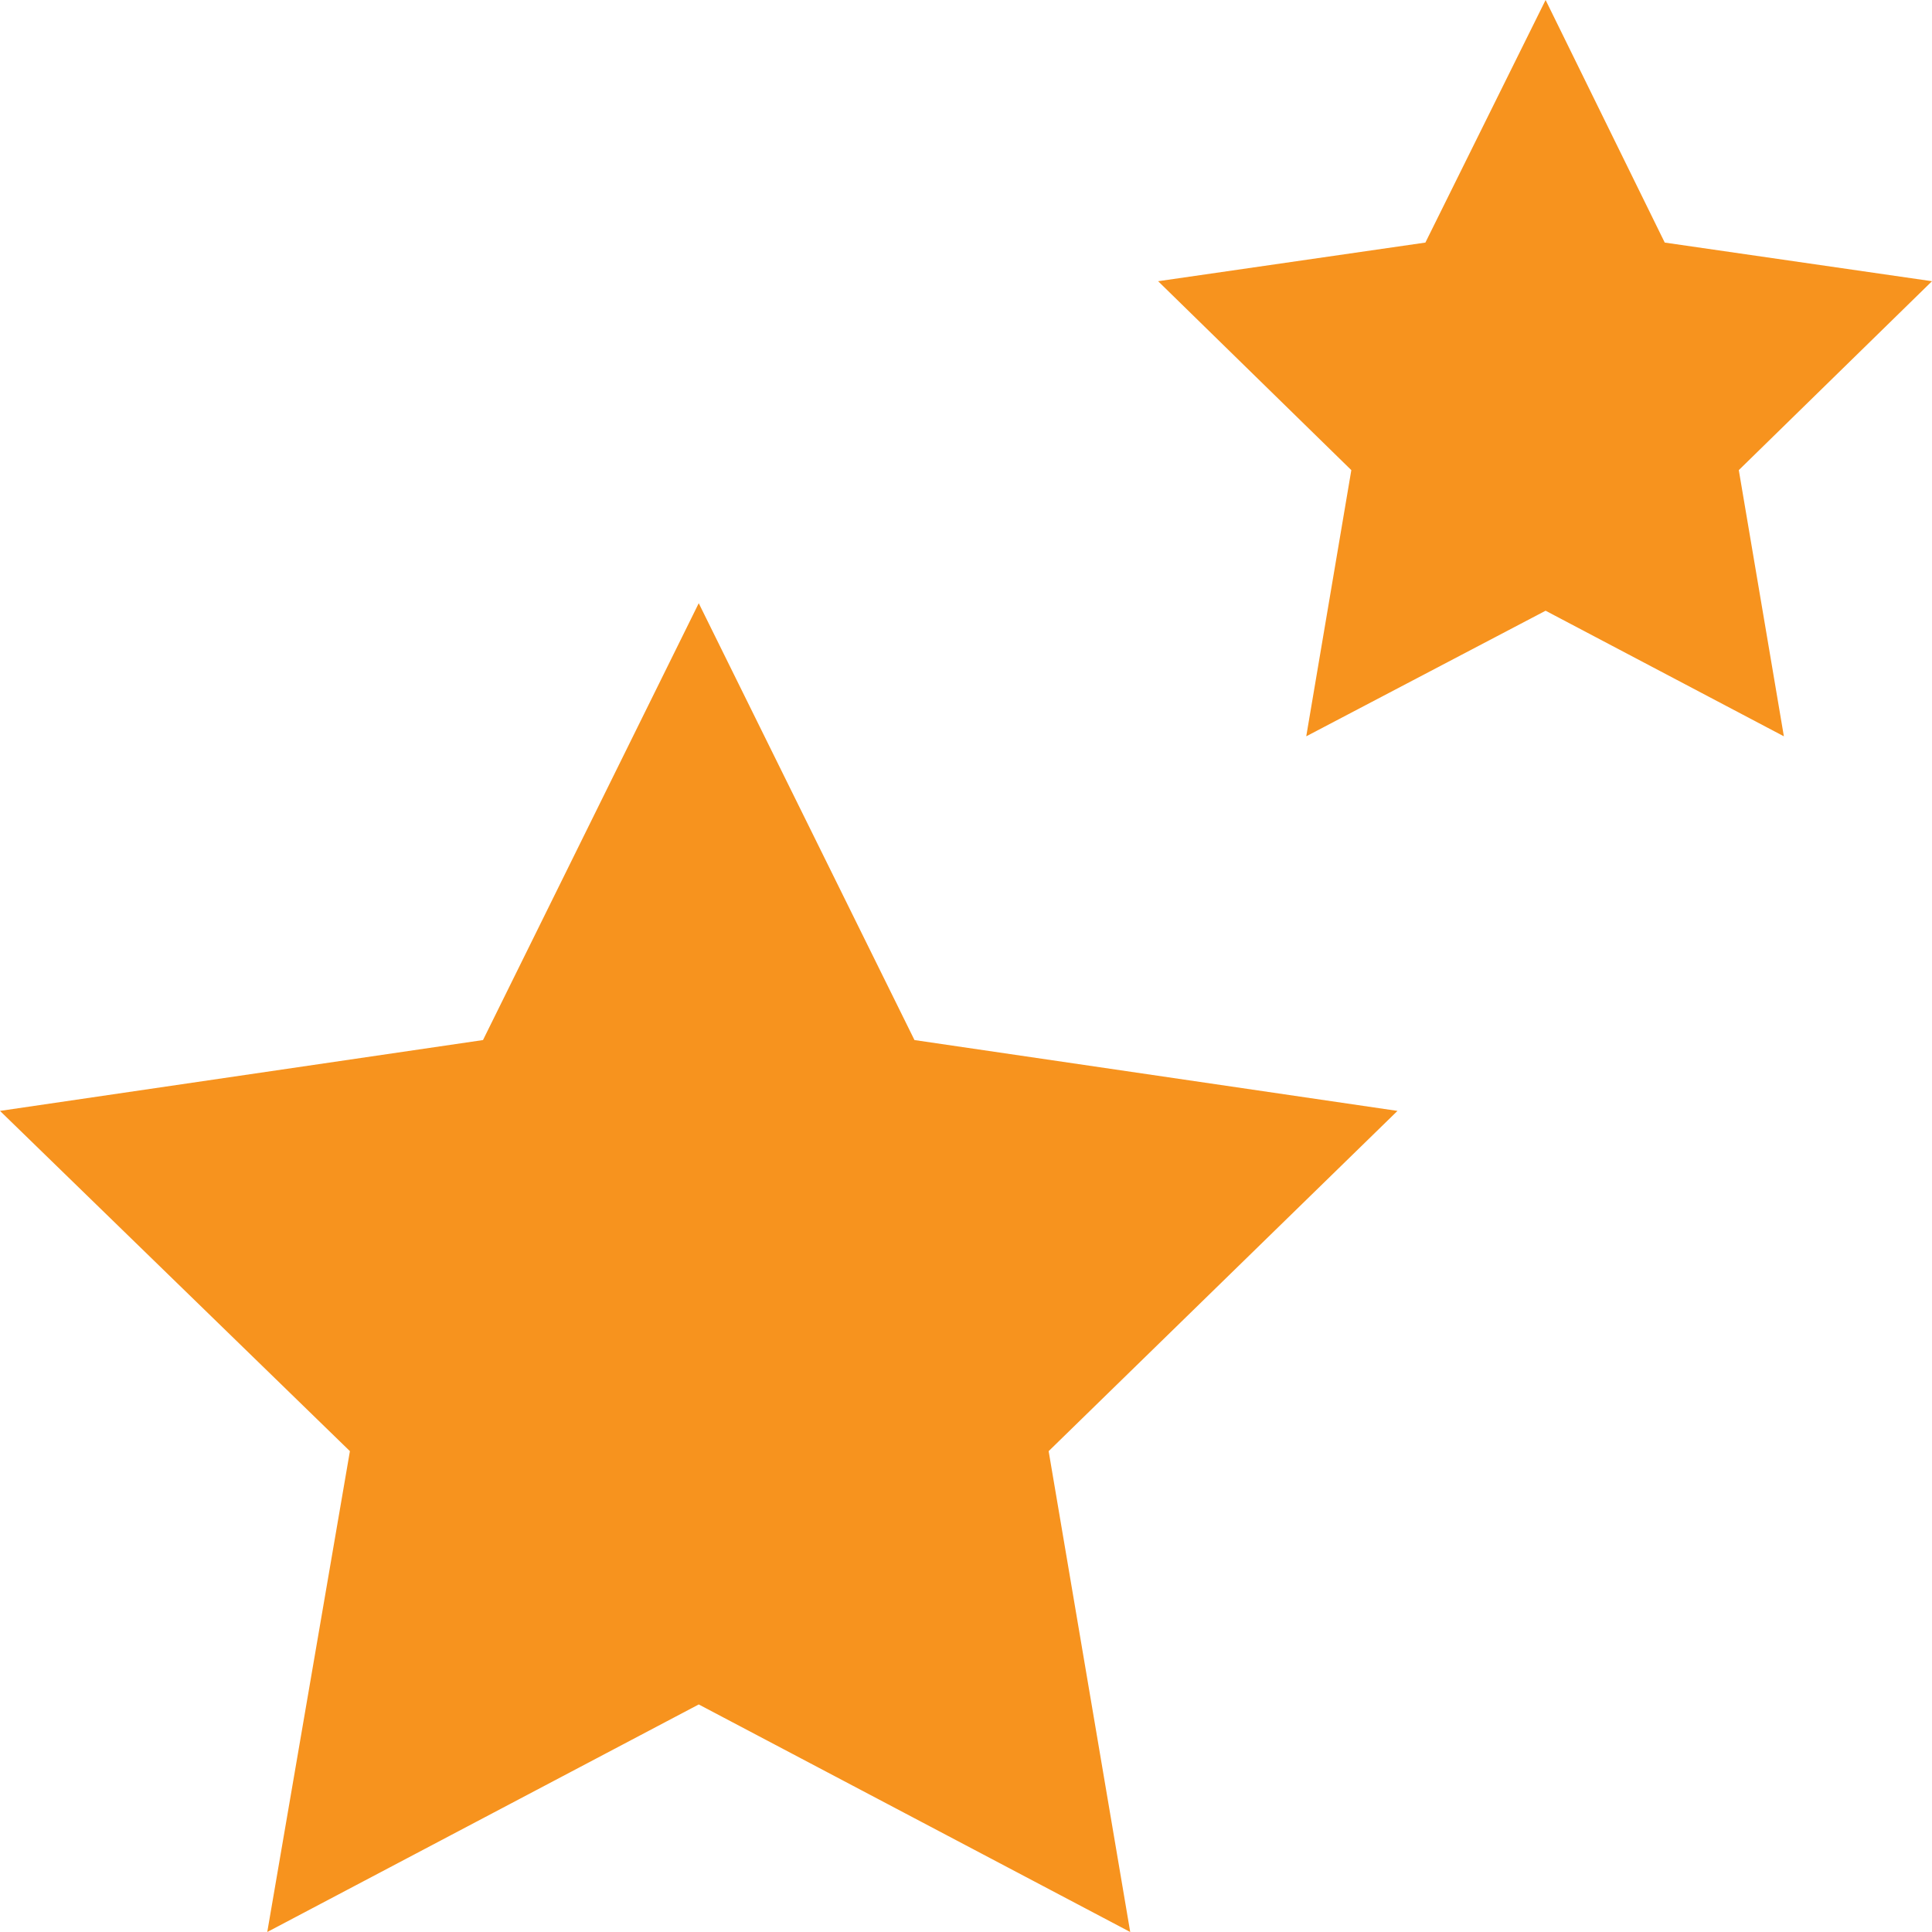 <?xml version="1.0" encoding="utf-8"?>
<!-- Generator: Adobe Illustrator 24.0.1, SVG Export Plug-In . SVG Version: 6.00 Build 0)  -->
<svg version="1.1" id="图层_1" xmlns="http://www.w3.org/2000/svg" xmlns:xlink="http://www.w3.org/1999/xlink" x="0px" y="0px"
	 viewBox="0 0 18 18" style="enable-background:new 0 0 18 18;" xml:space="preserve">
<style type="text/css">
	.st0{fill:#F7931E;}
</style>
<g>
	<polygon class="st0" points="6.51,5.62 8.52,9.69 13.02,10.35 9.77,13.52 10.53,18 6.51,15.88 2.49,18 3.26,13.52 0,10.35 
		4.5,9.69 	"/>
	<polygon class="st0" points="14.4,0 15.51,2.26 18,2.62 16.2,4.38 16.62,6.86 14.4,5.69 12.17,6.86 12.59,4.38 10.79,2.62 
		13.28,2.26 	"/>
</g>
</svg>
